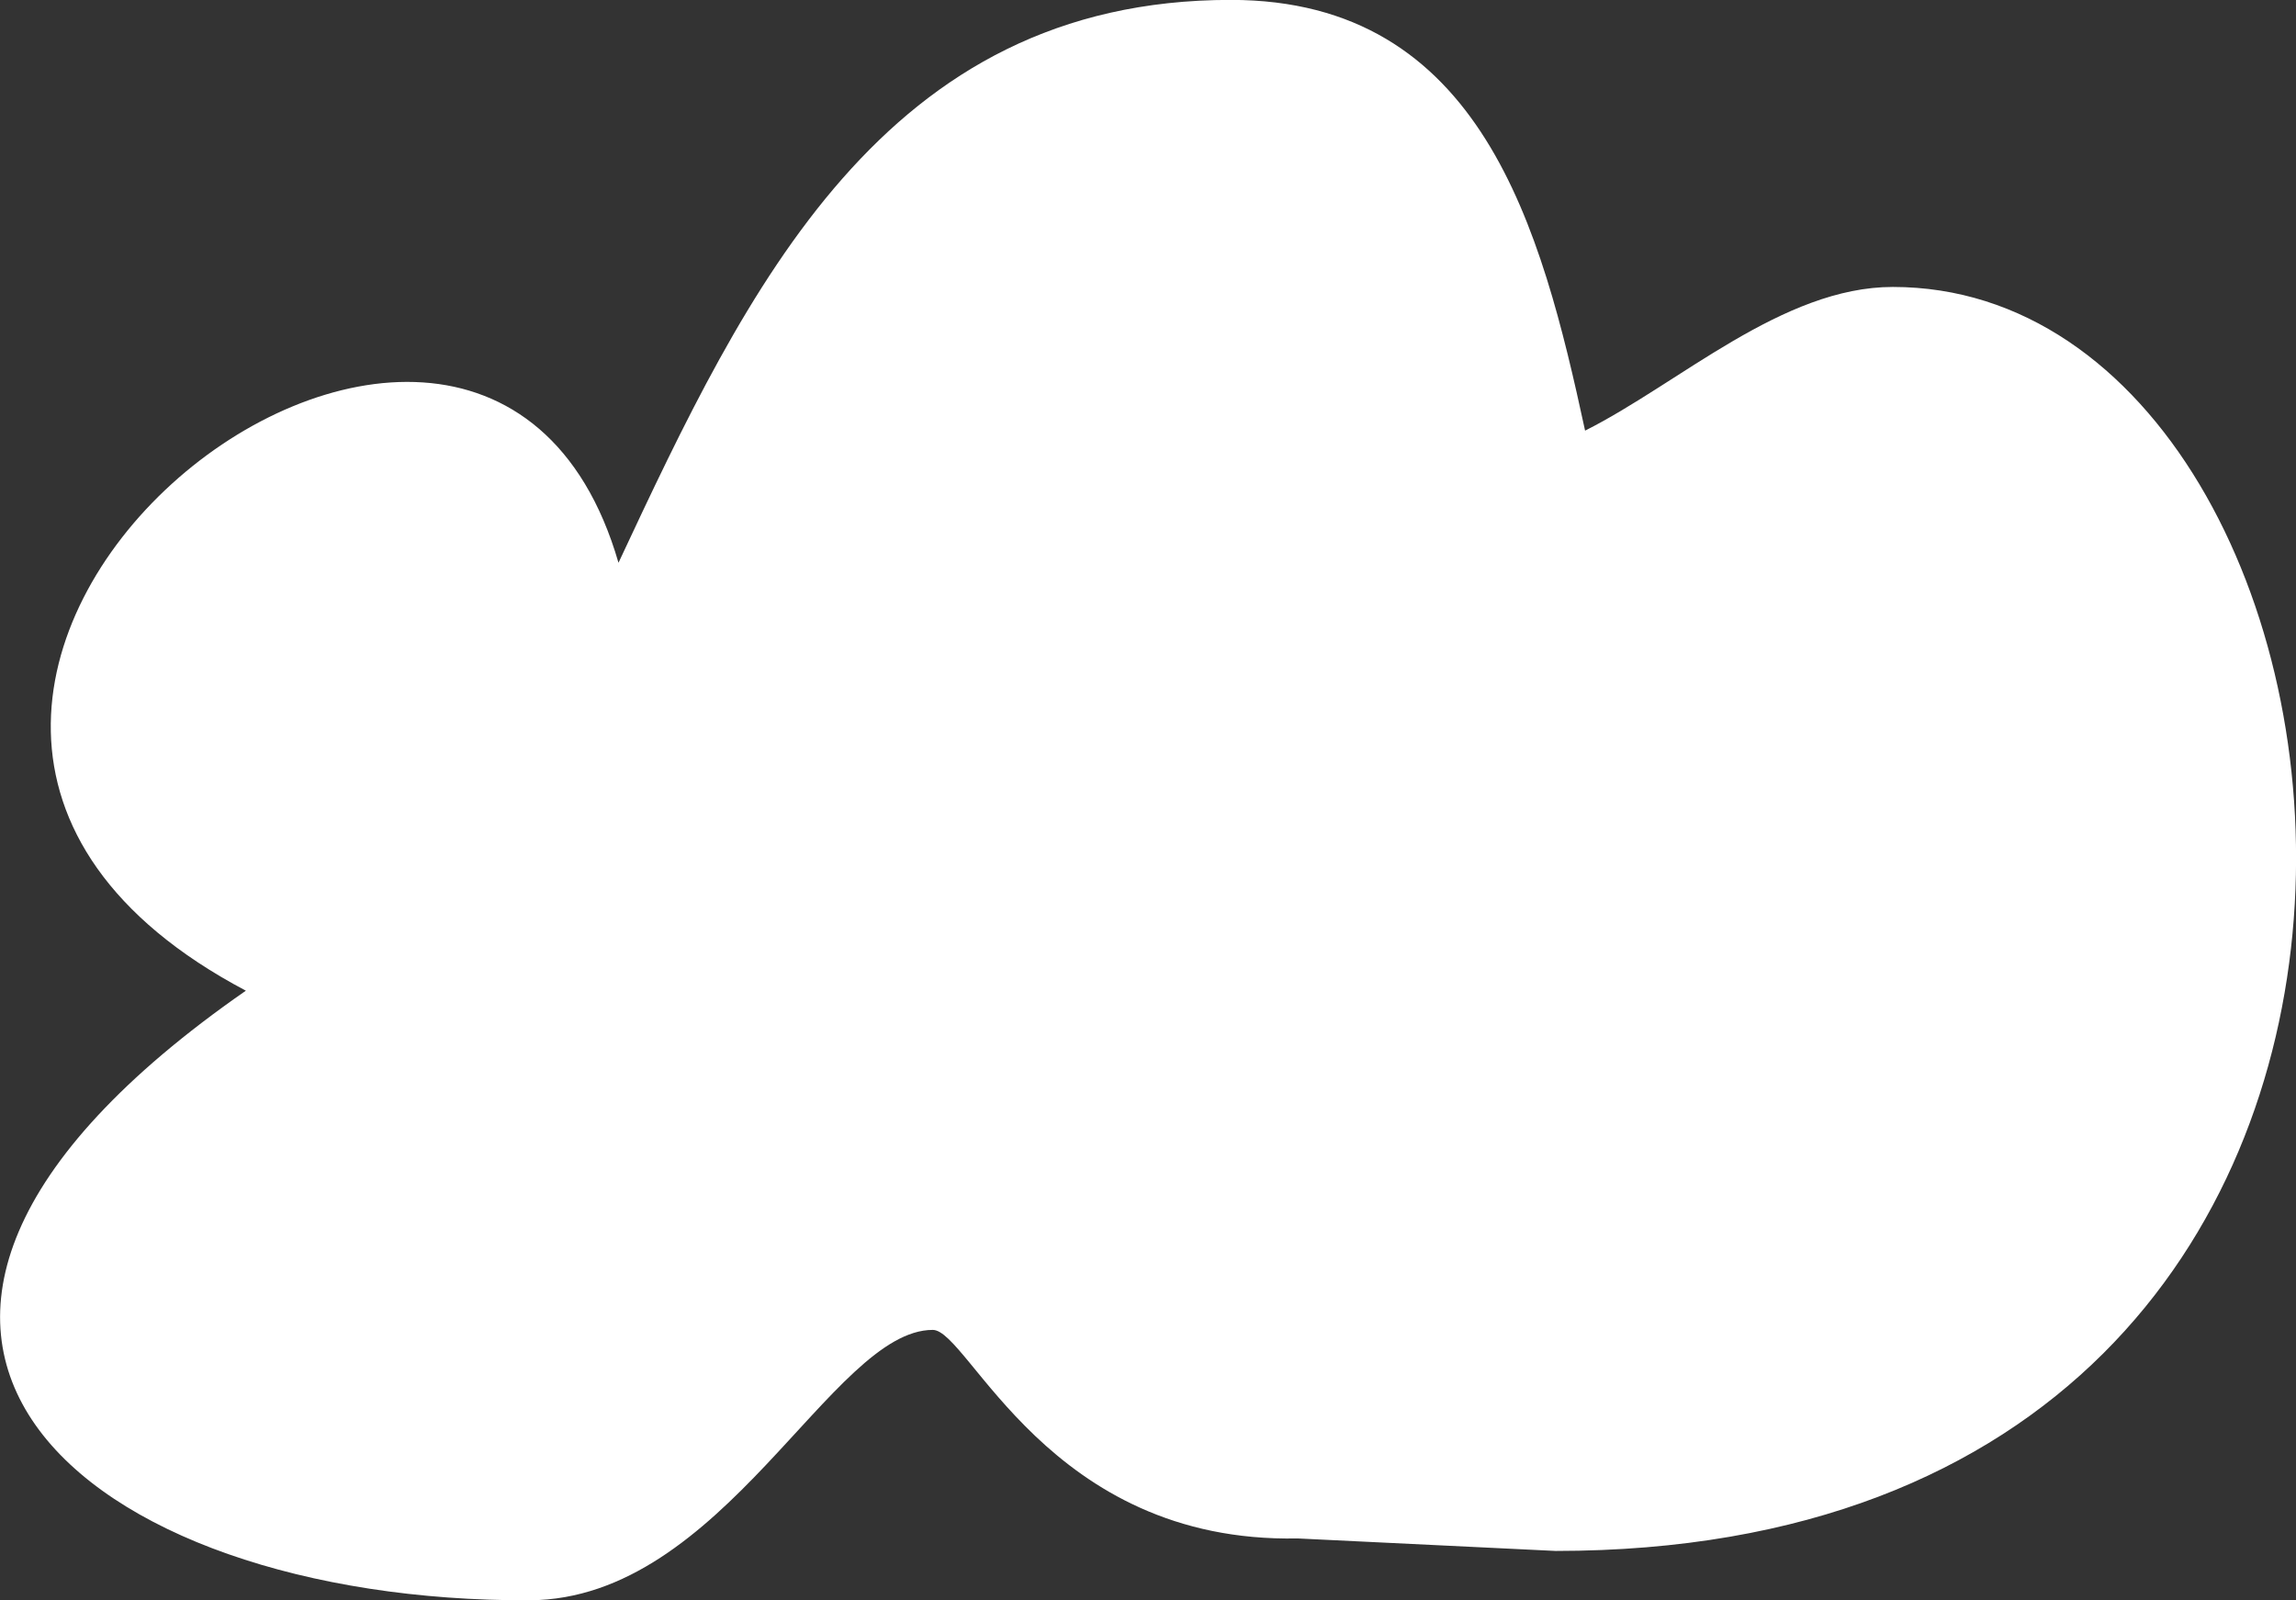<svg xmlns="http://www.w3.org/2000/svg" width="88" height="61.329"><rect width="100%" height="100%" fill="#333333" stroke="none"/><path id="Path_15773" data-name="Path 15773" d="M367.849 316.783c3.625-1.82 7.568-5.509 11.8-5.509 19.868 0 25.418 48.441-12.926 48.441l-9.887-.479c-9.553.192-12.6-7.992-13.984-7.992-3.882 0-8 10.334-15.464 10.362-17.019.065-29.833-10.19-10.864-23.362-21.2-11.195 8.858-35.125 14.282-16.4 4.926-10.52 10.156-21.571 23.466-21.571 9.624 0 11.906 8.764 13.581 16.506" transform="translate(-307.101 -300.277)" fill="#fff" fill-rule="evenodd"/></svg>